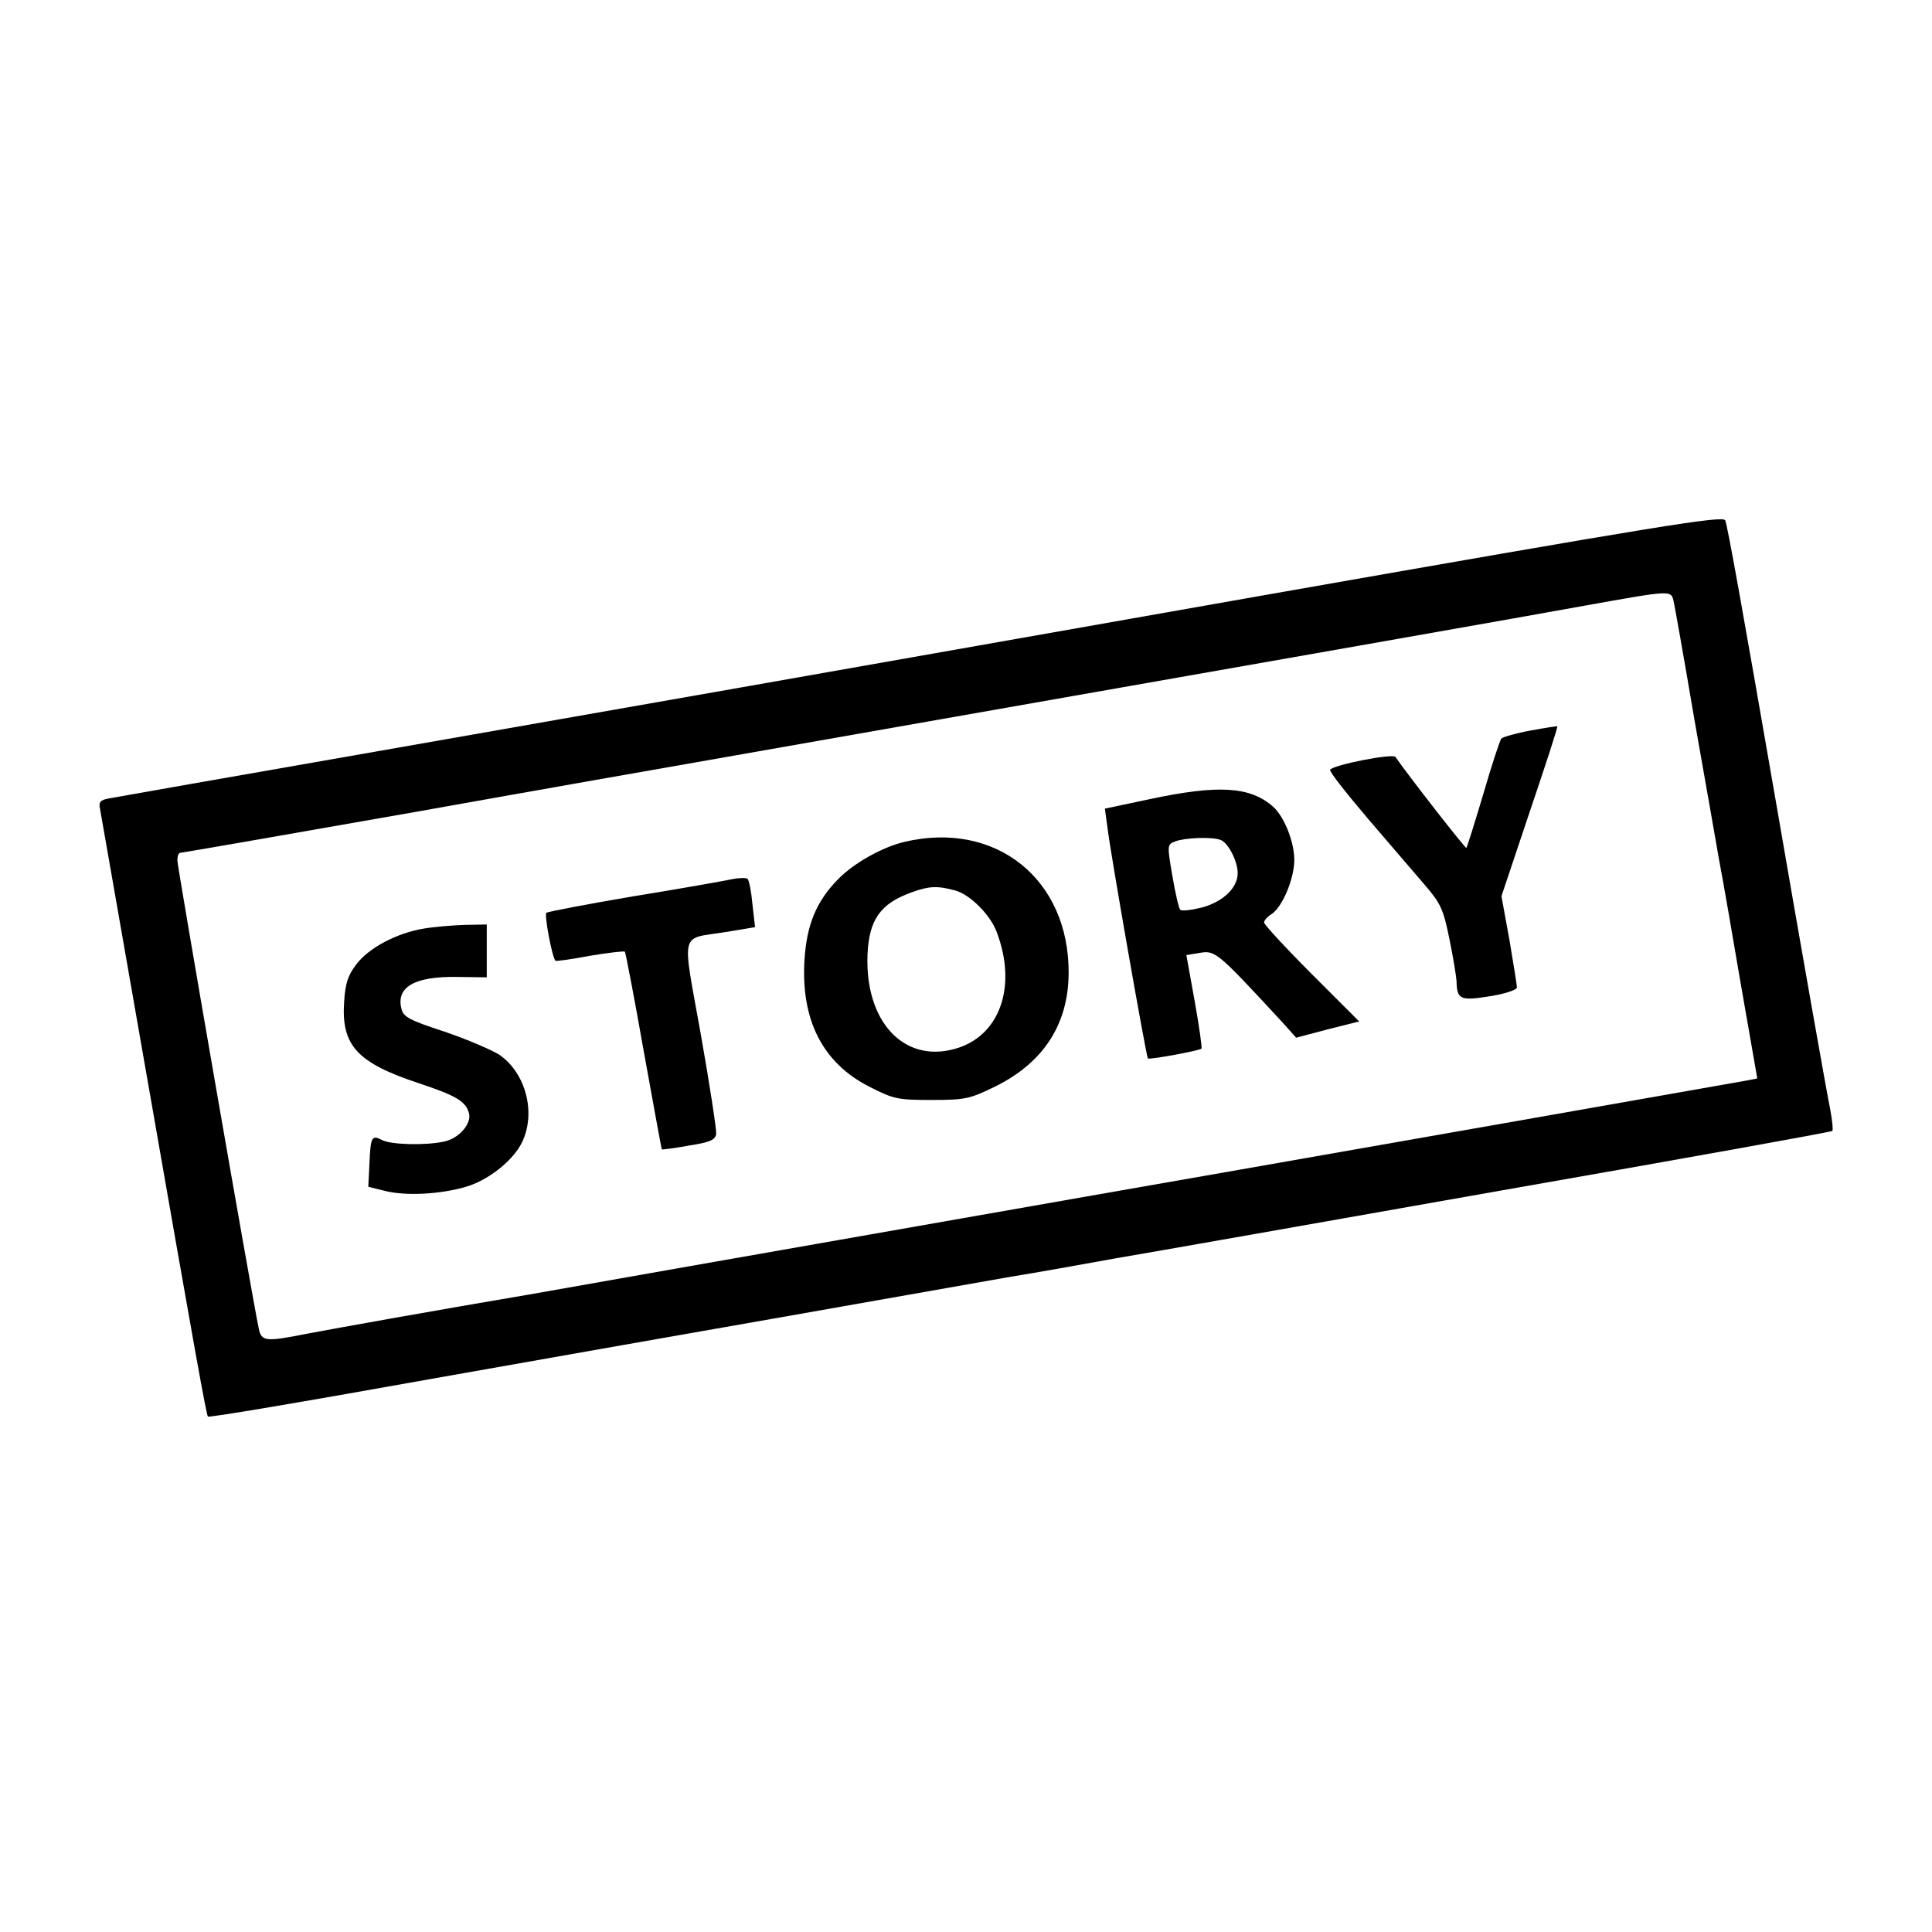 <?xml version="1.0" standalone="no"?>
<!DOCTYPE svg PUBLIC "-//W3C//DTD SVG 20010904//EN"
 "http://www.w3.org/TR/2001/REC-SVG-20010904/DTD/svg10.dtd">
<svg version="1.0" xmlns="http://www.w3.org/2000/svg"
 width="512pt" height="512pt" viewBox="0 0 512 512"
 preserveAspectRatio="xMidYMid meet">
<g transform="translate(0,512) scale(0.1,-0.1)"
fill="#000000" stroke="none">
<path d="M3335 3540 c-1440 -254 -1445 -255 -2335 -411 -377 -66 -697 -122
-712 -125 -22 -4 -27 -10 -23 -27 2 -12 54 -308 115 -657 140 -802 167 -950
171 -954 4 -3 219 33 644 109 141 25 787 139 880 155 28 5 142 25 255 45 113
20 266 47 340 60 74 12 203 35 285 50 83 14 543 95 1023 180 480 84 875 155
878 158 2 2 0 26 -5 53 -9 43 -81 450 -142 804 -94 542 -131 747 -137 761 -6
13 -162 -12 -1237 -201z m1100 -12 c3 -13 28 -153 55 -313 28 -159 58 -328 66
-375 9 -47 35 -196 58 -332 l43 -246 -31 -6 c-32 -6 -1222 -215 -1376 -242
-231 -40 -1151 -202 -1425 -250 -170 -30 -362 -64 -425 -75 -225 -38 -516 -90
-589 -104 -106 -21 -118 -20 -125 13 -17 79 -216 1225 -216 1242 0 11 3 20 8
20 4 0 286 49 627 109 341 61 672 119 735 130 1712 301 2207 388 2360 416 229
41 228 41 235 13z"/>
<path d="M4056 3184 c-38 -7 -73 -17 -77 -21 -4 -4 -26 -71 -48 -147 -23 -77
-43 -141 -45 -143 -2 -3 -148 184 -188 241 -7 10 -165 -21 -173 -34 -3 -4 42
-61 98 -127 56 -65 124 -145 151 -176 44 -51 51 -66 67 -145 10 -48 18 -98 19
-112 1 -49 10 -53 89 -40 39 6 71 17 71 23 0 6 -9 63 -20 127 l-21 115 75 224
c42 124 75 225 73 226 -1 1 -33 -4 -71 -11z"/>
<path d="M3046 3002 l-118 -25 7 -51 c8 -68 103 -608 107 -611 4 -4 138 21
142 26 2 2 -6 59 -18 126 l-22 122 37 6 c40 7 48 -1 220 -187 l34 -38 83 22
84 21 -126 126 c-69 69 -126 131 -126 136 0 6 8 15 19 22 29 18 61 94 61 144
0 49 -27 115 -56 141 -61 54 -145 59 -328 20z m189 -108 c20 -8 45 -56 45 -88
0 -39 -39 -76 -95 -91 -28 -7 -53 -10 -57 -6 -4 3 -13 43 -21 89 -14 82 -14
84 7 92 25 10 98 13 121 4z"/>
<path d="M2397 2889 c-59 -14 -134 -56 -176 -99 -58 -59 -83 -121 -89 -213
-10 -160 48 -274 172 -337 65 -33 75 -35 165 -35 89 0 101 3 165 34 130 63
197 165 198 301 2 250 -193 406 -435 349z m135 -129 c39 -11 92 -64 109 -109
56 -146 8 -279 -112 -311 -135 -37 -237 74 -230 250 4 93 34 136 119 166 45
16 66 17 114 4z"/>
<path d="M1940 2790 c-19 -4 -136 -25 -260 -45 -124 -21 -228 -41 -232 -44 -6
-5 15 -118 24 -127 2 -2 43 4 91 13 48 8 90 13 93 11 2 -3 25 -122 50 -264 26
-143 47 -260 48 -260 0 -1 33 3 71 10 58 9 70 15 73 31 1 11 -17 130 -41 265
-50 280 -57 250 66 270 l78 13 -7 61 c-3 34 -9 64 -13 67 -3 3 -22 3 -41 -1z"/>
<path d="M1122 2659 c-71 -12 -145 -51 -178 -95 -22 -29 -29 -50 -32 -99 -8
-116 35 -162 199 -216 99 -33 124 -48 132 -80 7 -27 -27 -66 -65 -74 -48 -11
-142 -9 -166 4 -27 14 -30 8 -33 -64 l-3 -60 44 -11 c55 -14 148 -9 215 11 59
17 126 70 149 119 37 78 9 183 -61 231 -21 13 -86 41 -145 61 -92 30 -109 39
-114 60 -15 58 34 87 148 85 l78 -1 0 70 0 70 -57 -1 c-32 -1 -82 -5 -111 -10z"/>
</g>
</svg>
